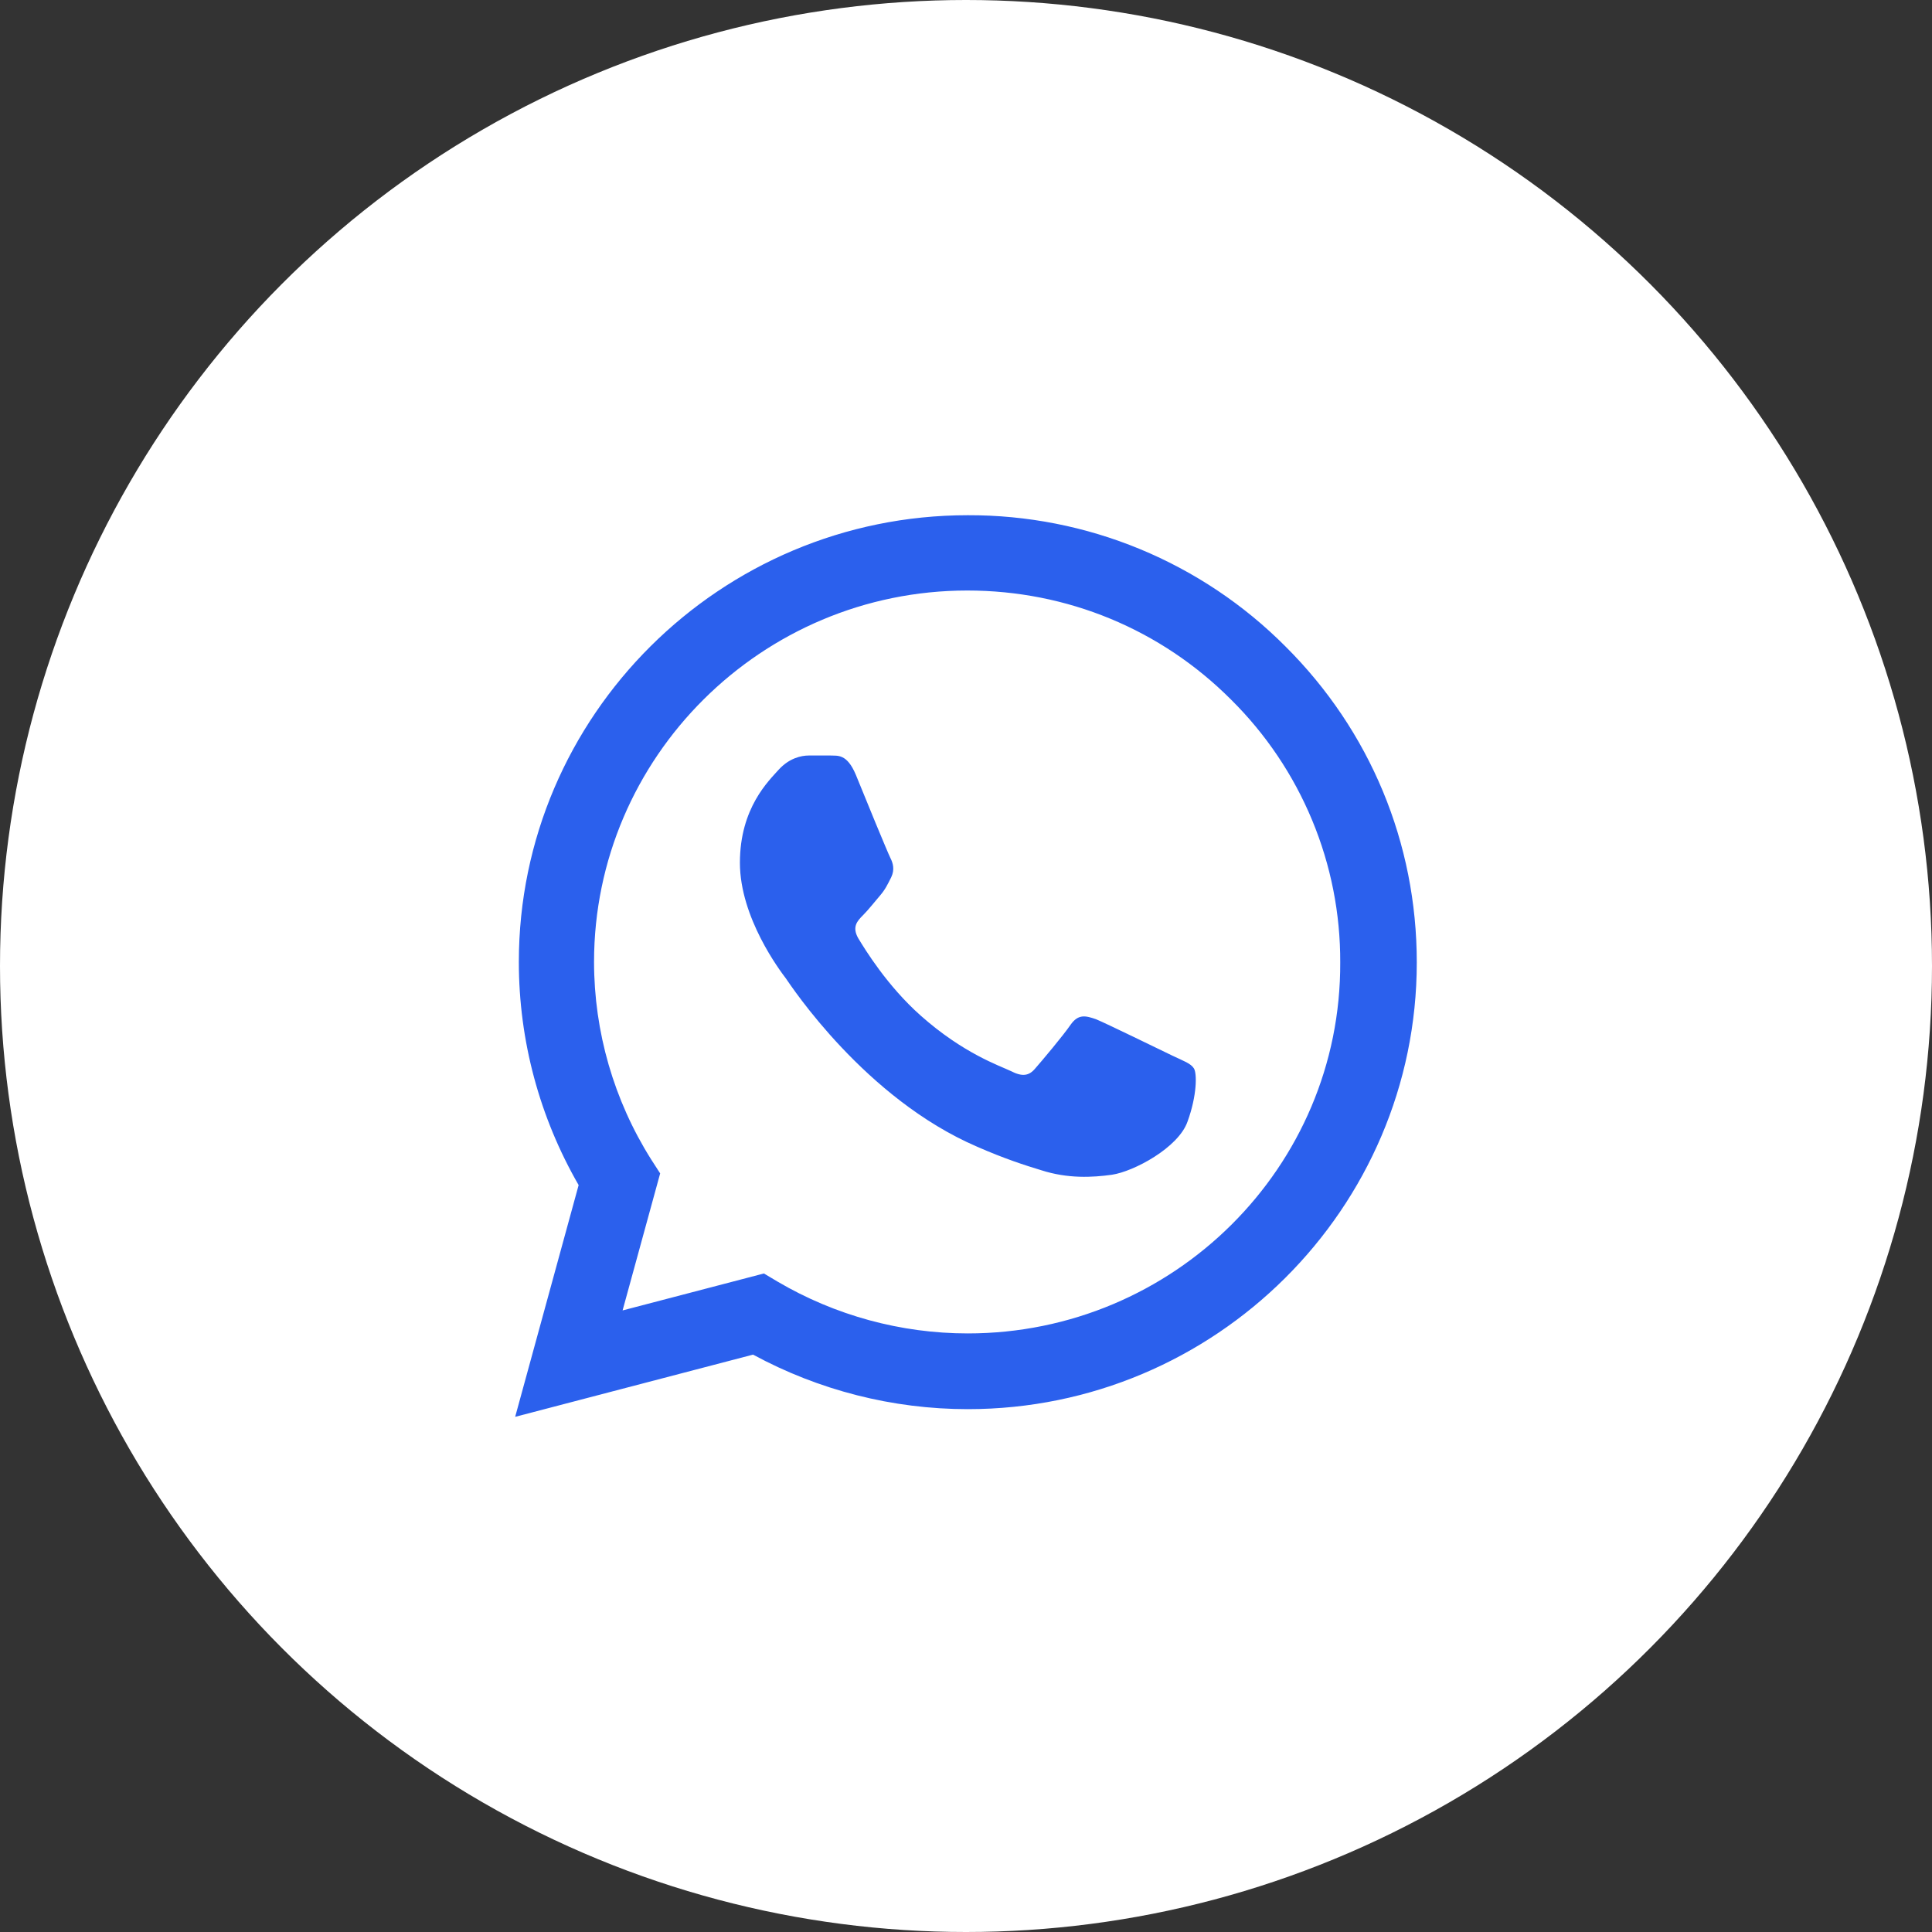 <?xml version="1.0" encoding="UTF-8"?> <svg xmlns="http://www.w3.org/2000/svg" width="40" height="40" viewBox="0 0 40 40" fill="none"><rect x="0" y="0" width="40" height="40" fill="#333333" stroke="none"/><circle cx="20" cy="20" r="20" fill="white"></circle><path d="M26.613 13.383C25.753 12.519 24.728 11.834 23.599 11.367C22.471 10.901 21.26 10.663 20.037 10.667C14.916 10.667 10.742 14.82 10.742 19.916C10.742 21.55 11.173 23.136 11.98 24.536L10.666 29.334L15.591 28.046C16.951 28.783 18.48 29.175 20.037 29.175C25.159 29.175 29.333 25.022 29.333 19.926C29.333 17.452 28.367 15.128 26.613 13.383ZM20.037 27.607C18.649 27.607 17.289 27.234 16.098 26.534L15.816 26.366L12.89 27.131L13.668 24.294L13.481 24.004C12.709 22.779 12.3 21.362 12.299 19.916C12.299 15.679 15.769 12.226 20.028 12.226C22.092 12.226 24.033 13.028 25.487 14.484C26.207 15.197 26.778 16.045 27.166 16.98C27.554 17.913 27.752 18.915 27.748 19.926C27.767 24.163 24.296 27.607 20.037 27.607ZM24.277 21.858C24.043 21.746 22.898 21.186 22.692 21.102C22.476 21.027 22.326 20.99 22.167 21.214C22.007 21.447 21.566 21.97 21.435 22.119C21.304 22.278 21.163 22.296 20.928 22.175C20.694 22.063 19.944 21.811 19.062 21.027C18.368 20.411 17.908 19.655 17.767 19.422C17.636 19.188 17.749 19.067 17.87 18.946C17.974 18.843 18.105 18.675 18.218 18.544C18.33 18.414 18.377 18.311 18.452 18.162C18.527 18.003 18.49 17.872 18.433 17.76C18.377 17.648 17.908 16.51 17.72 16.043C17.533 15.595 17.336 15.651 17.195 15.642H16.745C16.585 15.642 16.341 15.698 16.126 15.931C15.919 16.164 15.319 16.724 15.319 17.863C15.319 19.002 16.154 20.103 16.267 20.252C16.379 20.411 17.908 22.744 20.234 23.743C20.788 23.986 21.219 24.126 21.557 24.228C22.11 24.406 22.617 24.378 23.02 24.322C23.471 24.256 24.399 23.762 24.587 23.22C24.784 22.679 24.784 22.222 24.718 22.119C24.652 22.016 24.512 21.97 24.277 21.858Z" fill="#2B60ED"></path></svg> 